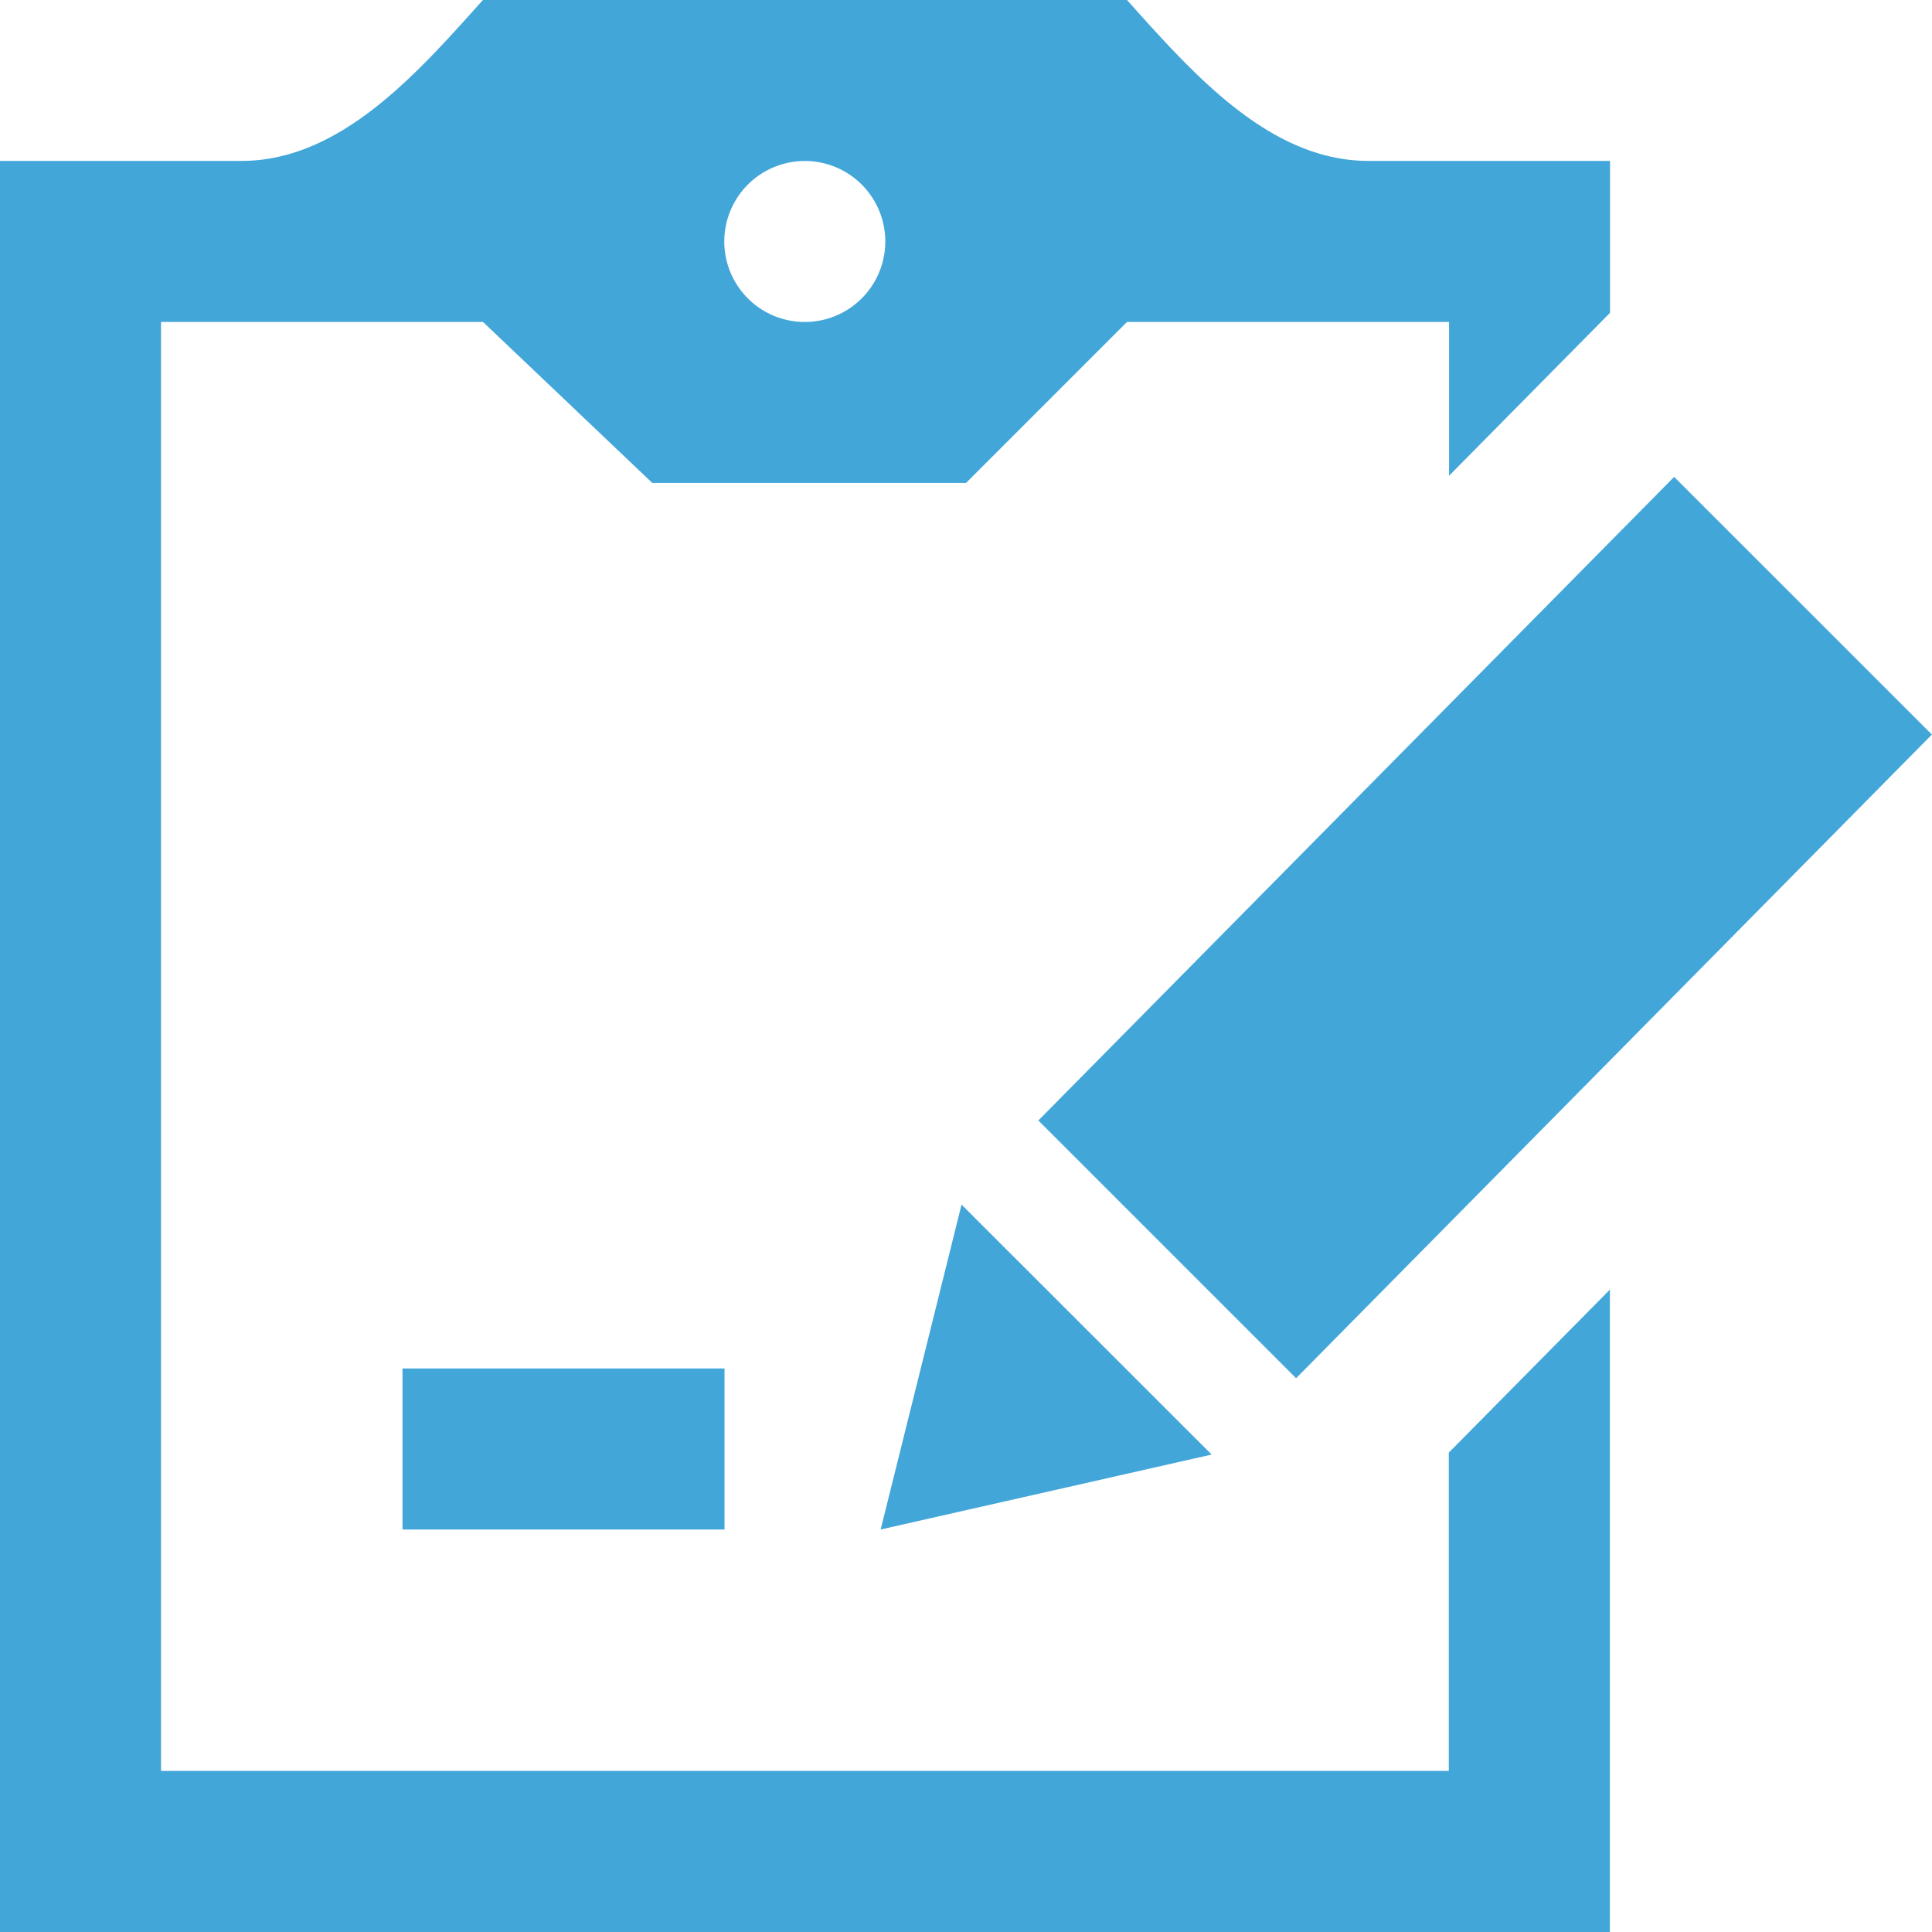 <svg xmlns="http://www.w3.org/2000/svg" width="85.585" height="85.585" viewBox="0 0 85.585 85.585"><path d="M275.5,3840.967H261.235v-7.133H275.5ZM286,3826.574l11.08,11.073-14.663,3.32Zm42.985-20.822-28.165,28.514-11.418-11.418,28.165-28.51Zm-21.4,31.809v14.1H250.538v-64.188H264.8l7.5,7.132h13.9l7.131-7.132h14.265v6.815l7.131-7.218v-6.73h-10.7c-4.383,0-7.774-3.865-10.7-7.131H264.8c-2.925,3.267-6.315,7.131-10.7,7.131H243.4V3858.8h71.321V3830.34Zm-28.529-57.218a3.566,3.566,0,1,1-3.566,3.566A3.567,3.567,0,0,1,279.065,3780.344Z" transform="translate(-243.405 -3773.212)" fill="#43a6d9"/></svg>